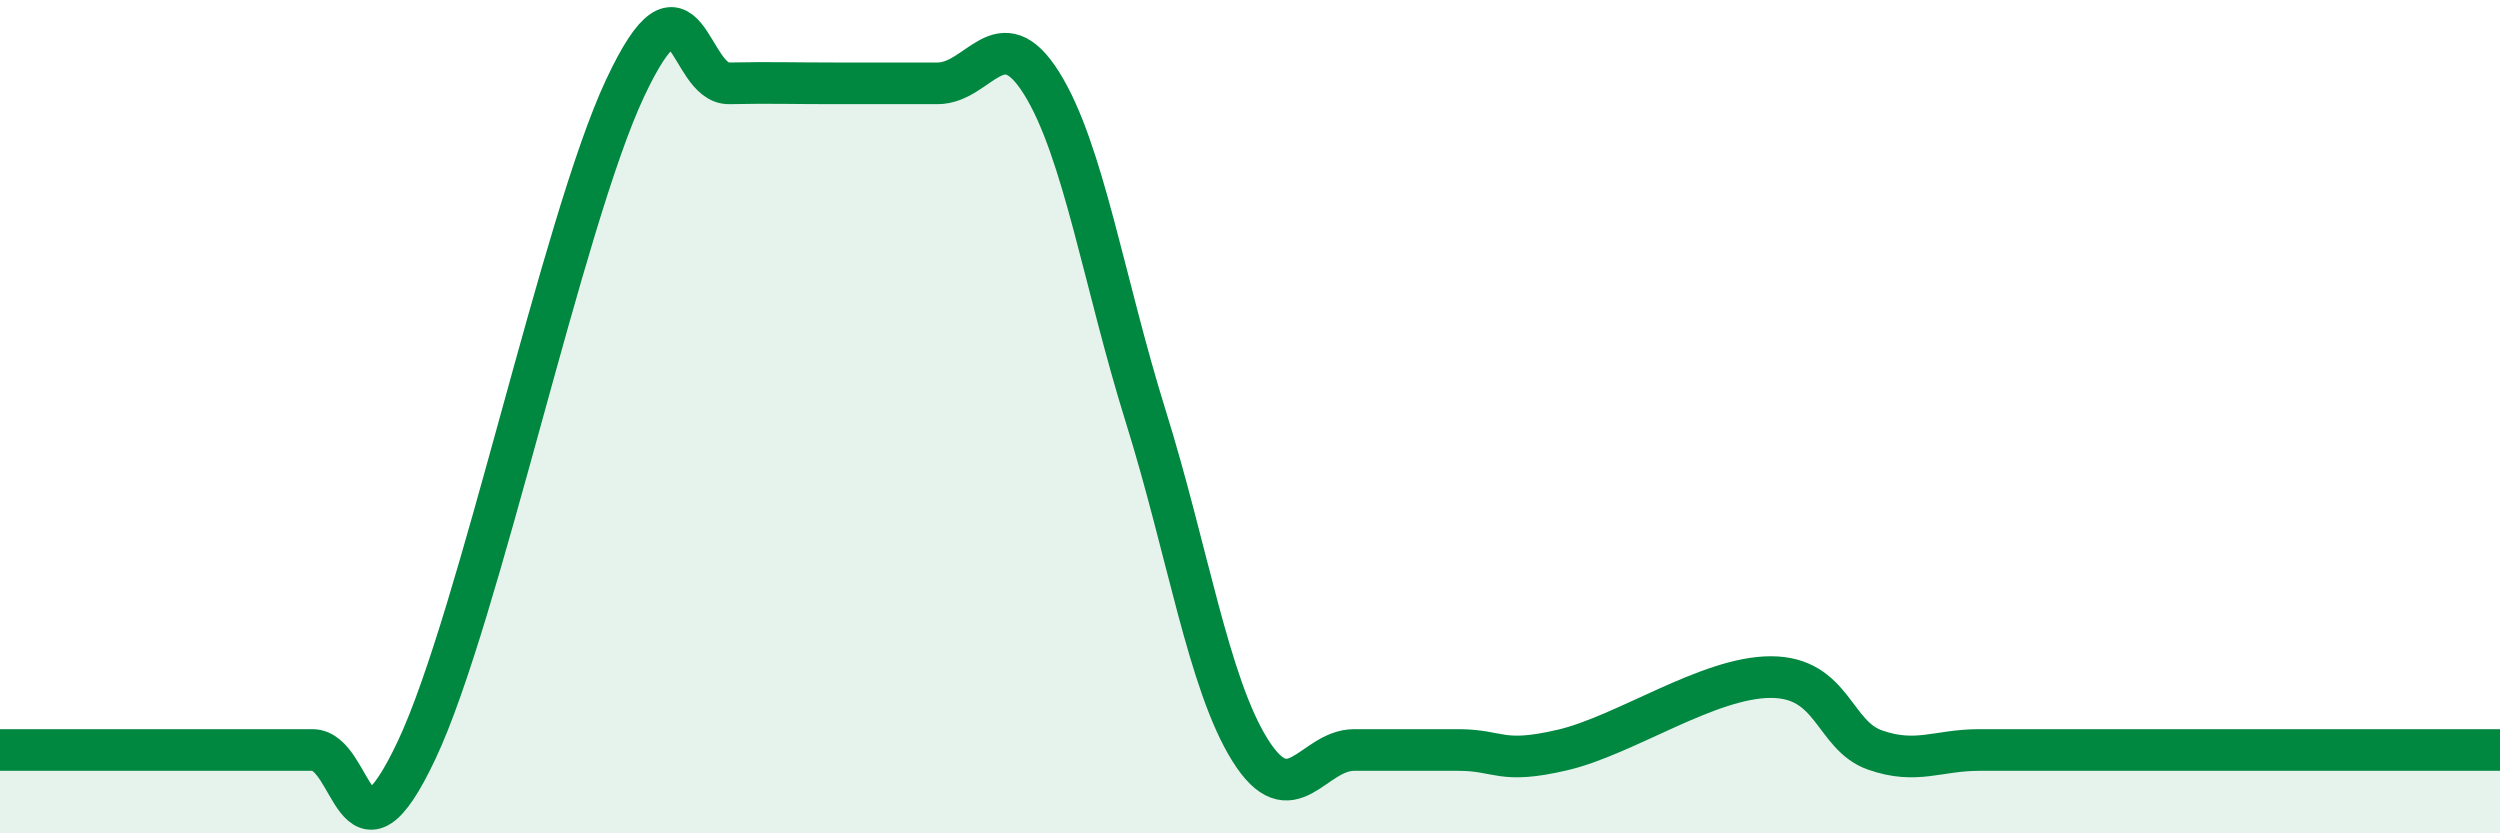 
    <svg width="60" height="20" viewBox="0 0 60 20" xmlns="http://www.w3.org/2000/svg">
      <path
        d="M 0,18 C 0.5,18 1.5,18 2.5,18 C 3.5,18 4,18 5,18 C 6,18 6.5,18 7.5,18 C 8.5,18 8.5,21.18 10,18 C 11.5,14.82 13.5,5.32 15,2.12 C 16.5,-1.08 16.5,2.02 17.5,2 C 18.5,1.98 19,2 20,2 C 21,2 21.5,2 22.5,2 C 23.5,2 24,0.4 25,2 C 26,3.6 26.5,6.8 27.5,10 C 28.5,13.2 29,16.4 30,18 C 31,19.6 31.5,18 32.5,18 C 33.5,18 34,18 35,18 C 36,18 36,18.35 37.5,18 C 39,17.65 41,16.25 42.5,16.25 C 44,16.25 44,17.65 45,18 C 46,18.35 46.5,18 47.5,18 C 48.5,18 49,18 50,18 C 51,18 51.5,18 52.5,18 C 53.5,18 53.5,18 55,18 C 56.5,18 59,18 60,18L60 20L0 20Z"
        fill="#008740"
        opacity="0.1"
        stroke-linecap="round"
        stroke-linejoin="round"
      />
      <path
        d="M 0,18 C 0.5,18 1.5,18 2.5,18 C 3.5,18 4,18 5,18 C 6,18 6.5,18 7.5,18 C 8.5,18 8.5,21.18 10,18 C 11.5,14.82 13.5,5.32 15,2.12 C 16.5,-1.08 16.5,2.02 17.5,2 C 18.5,1.98 19,2 20,2 C 21,2 21.5,2 22.5,2 C 23.5,2 24,0.4 25,2 C 26,3.6 26.5,6.8 27.5,10 C 28.5,13.2 29,16.4 30,18 C 31,19.6 31.5,18 32.5,18 C 33.5,18 34,18 35,18 C 36,18 36,18.35 37.5,18 C 39,17.65 41,16.25 42.5,16.25 C 44,16.25 44,17.65 45,18 C 46,18.35 46.5,18 47.5,18 C 48.5,18 49,18 50,18 C 51,18 51.5,18 52.5,18 C 53.5,18 53.5,18 55,18 C 56.5,18 59,18 60,18"
        stroke="#008740"
        stroke-width="1"
        fill="none"
        stroke-linecap="round"
        stroke-linejoin="round"
      />
    </svg>
  